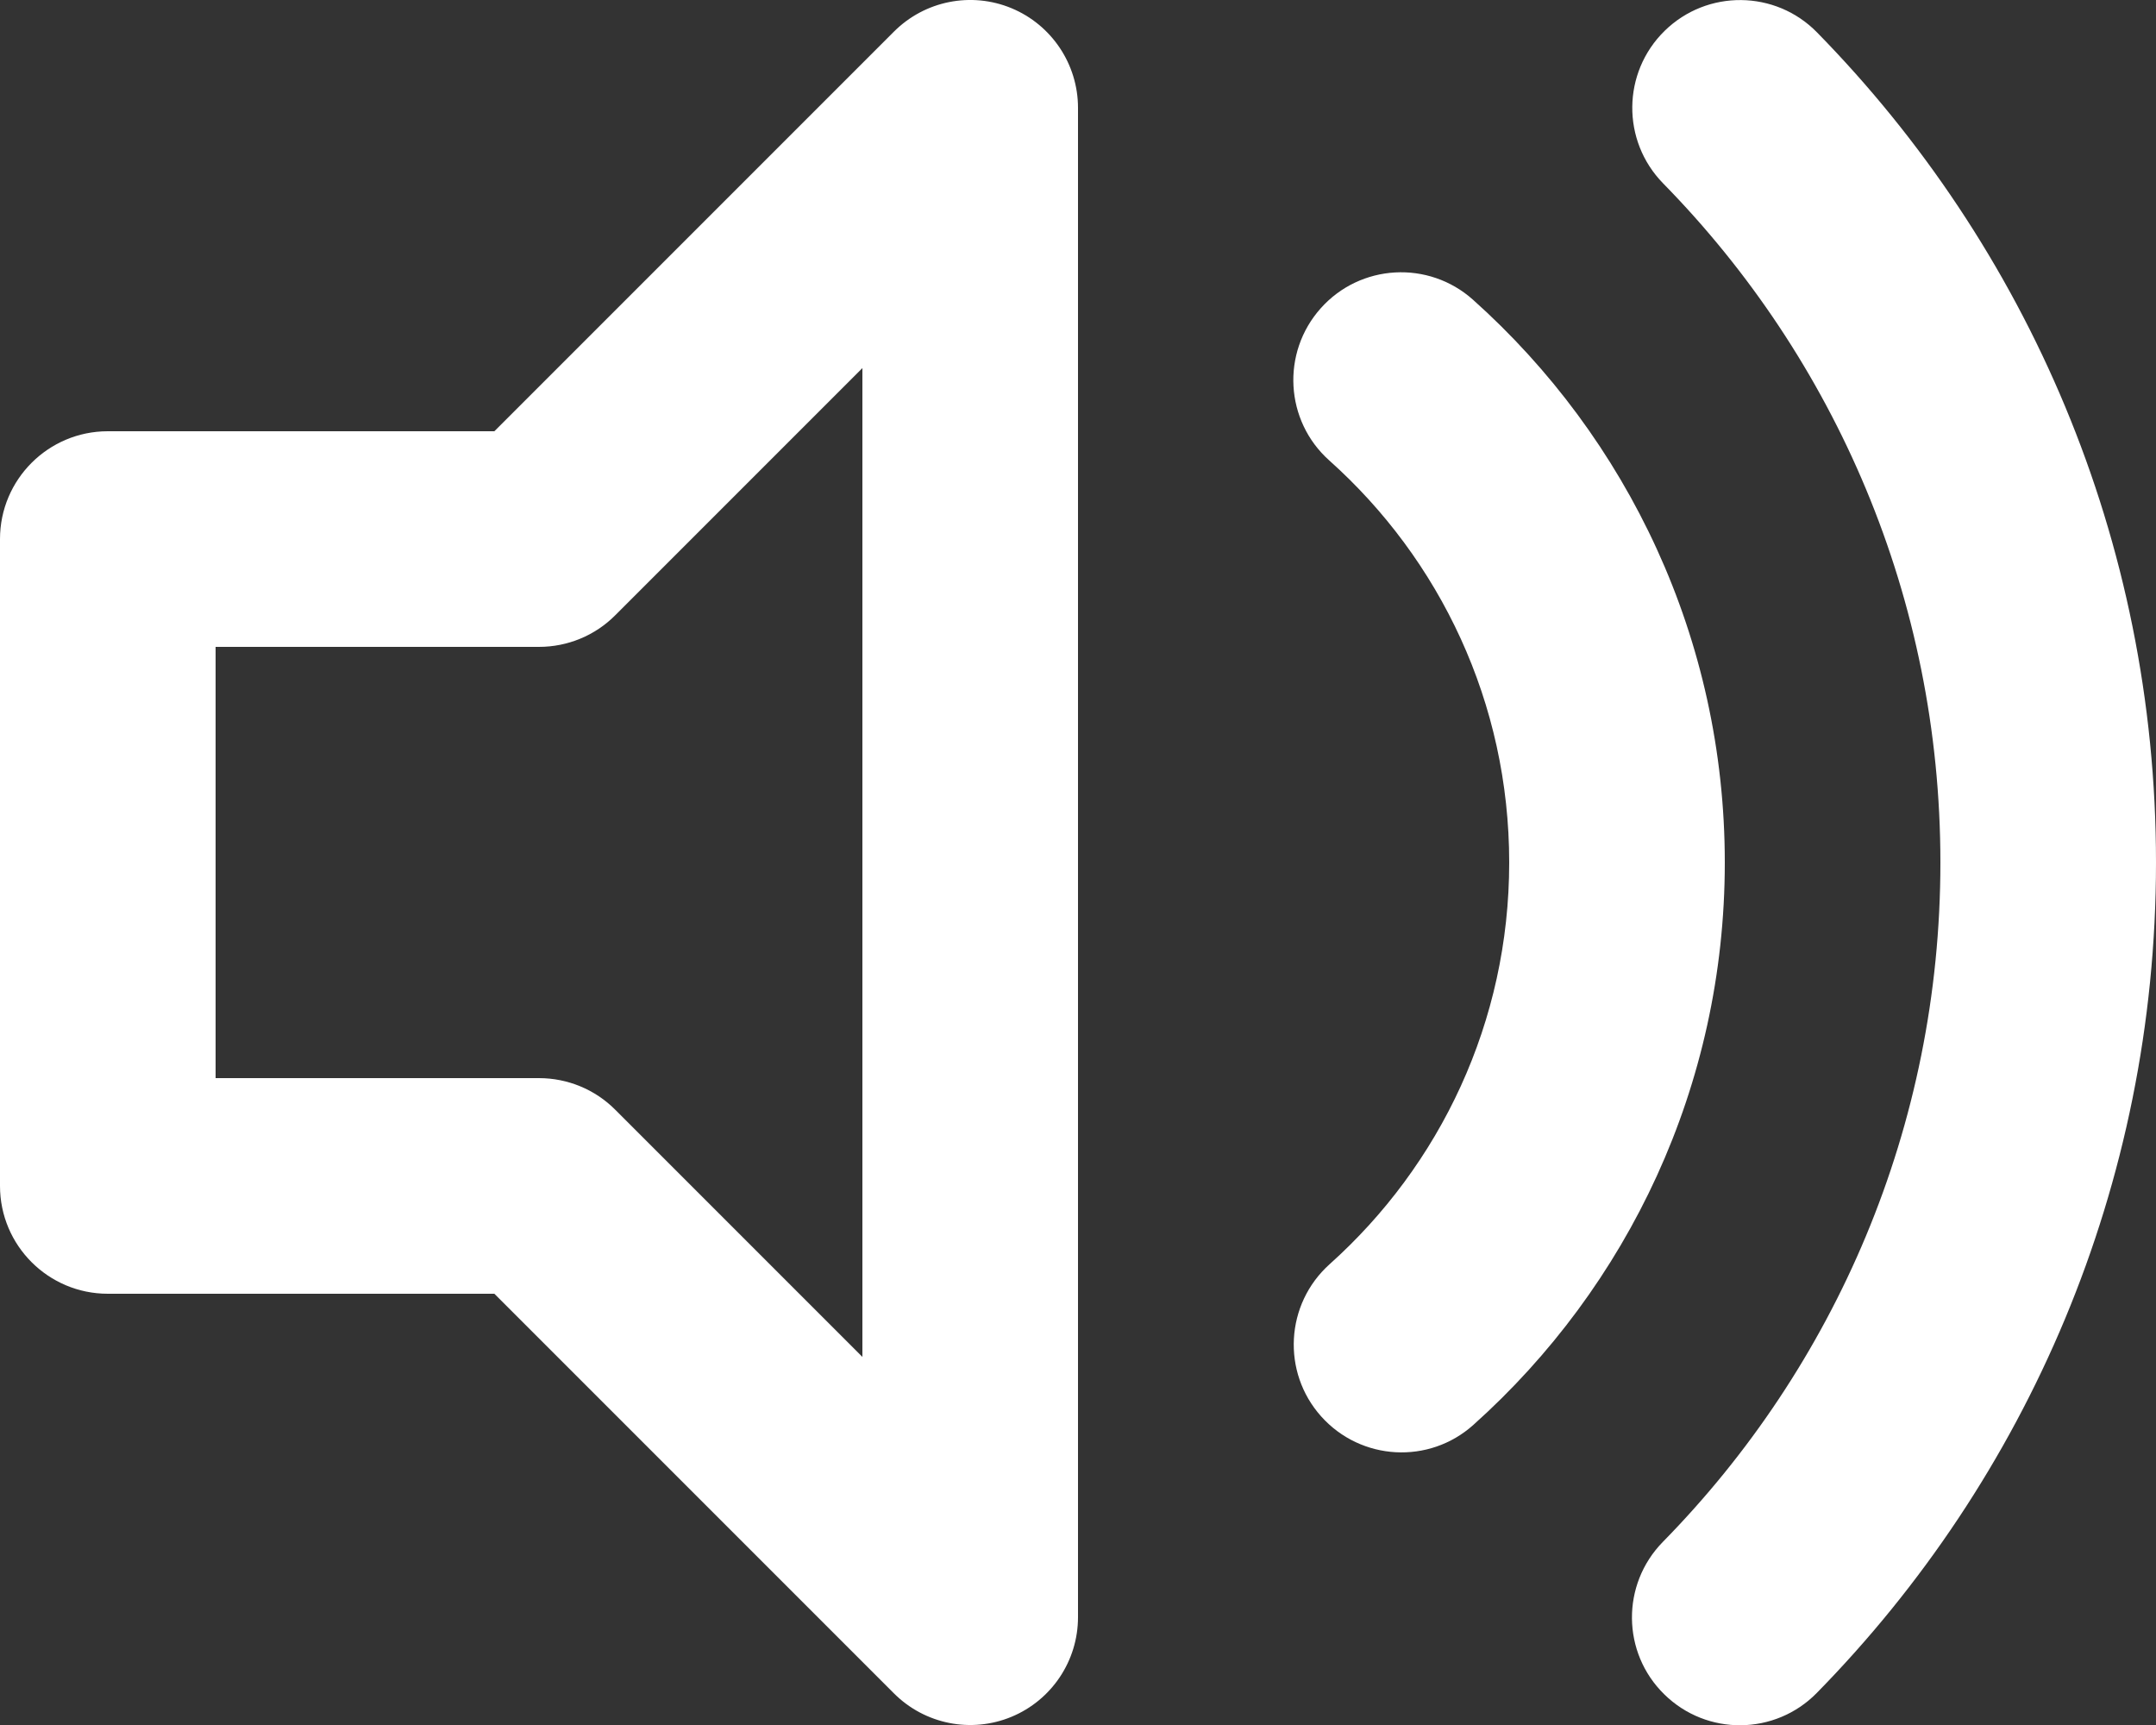 <?xml version="1.0" encoding="utf-8"?>
<svg xmlns="http://www.w3.org/2000/svg" fill="none" height="100%" overflow="visible" preserveAspectRatio="none" style="display: block;" viewBox="0 0 20 16" width="100%">
<rect x="0" y="0" width="20" height="16" fill="#333333" stroke="none"/>
<g id="Vector">
<path clip-rule="evenodd" d="M15.442 0.286C15.836 -0.1 16.47 -0.094 16.856 0.301C18.8 2.284 20 5.003 20 8C20 10.999 18.799 13.72 16.853 15.703C16.466 16.097 15.833 16.103 15.439 15.716C15.044 15.33 15.038 14.697 15.425 14.302C17.019 12.678 18 10.454 18 8C18 5.547 17.02 3.325 15.428 1.701C15.041 1.306 15.047 0.673 15.442 0.286Z" fill="white" fill-rule="evenodd"/>
<path clip-rule="evenodd" d="M12.252 2.859C12.62 2.447 13.252 2.412 13.664 2.78C15.096 4.06 16 5.925 16 8C16 10.073 15.098 11.936 13.668 13.216C13.257 13.585 12.625 13.55 12.256 13.138C11.888 12.727 11.923 12.095 12.334 11.726C13.358 10.809 14 9.48 14 8C14 6.518 13.357 5.188 12.331 4.271C11.919 3.903 11.884 3.271 12.252 2.859Z" fill="white" fill-rule="evenodd"/>
<path clip-rule="evenodd" d="M9.383 0.076C9.756 0.231 10 0.596 10 1V15C10 15.405 9.756 15.769 9.383 15.924C9.009 16.079 8.579 15.993 8.293 15.707L4.586 12H1C0.448 12 0 11.552 0 11V5C0 4.448 0.448 4 1 4H4.586L8.293 0.293C8.579 0.007 9.009 -0.079 9.383 0.076ZM8 3.414L5.707 5.707C5.52 5.895 5.265 6 5 6H2V10H5C5.265 10 5.52 10.105 5.707 10.293L8 12.586V3.414Z" fill="white" fill-rule="evenodd"/>
</g>
</svg>